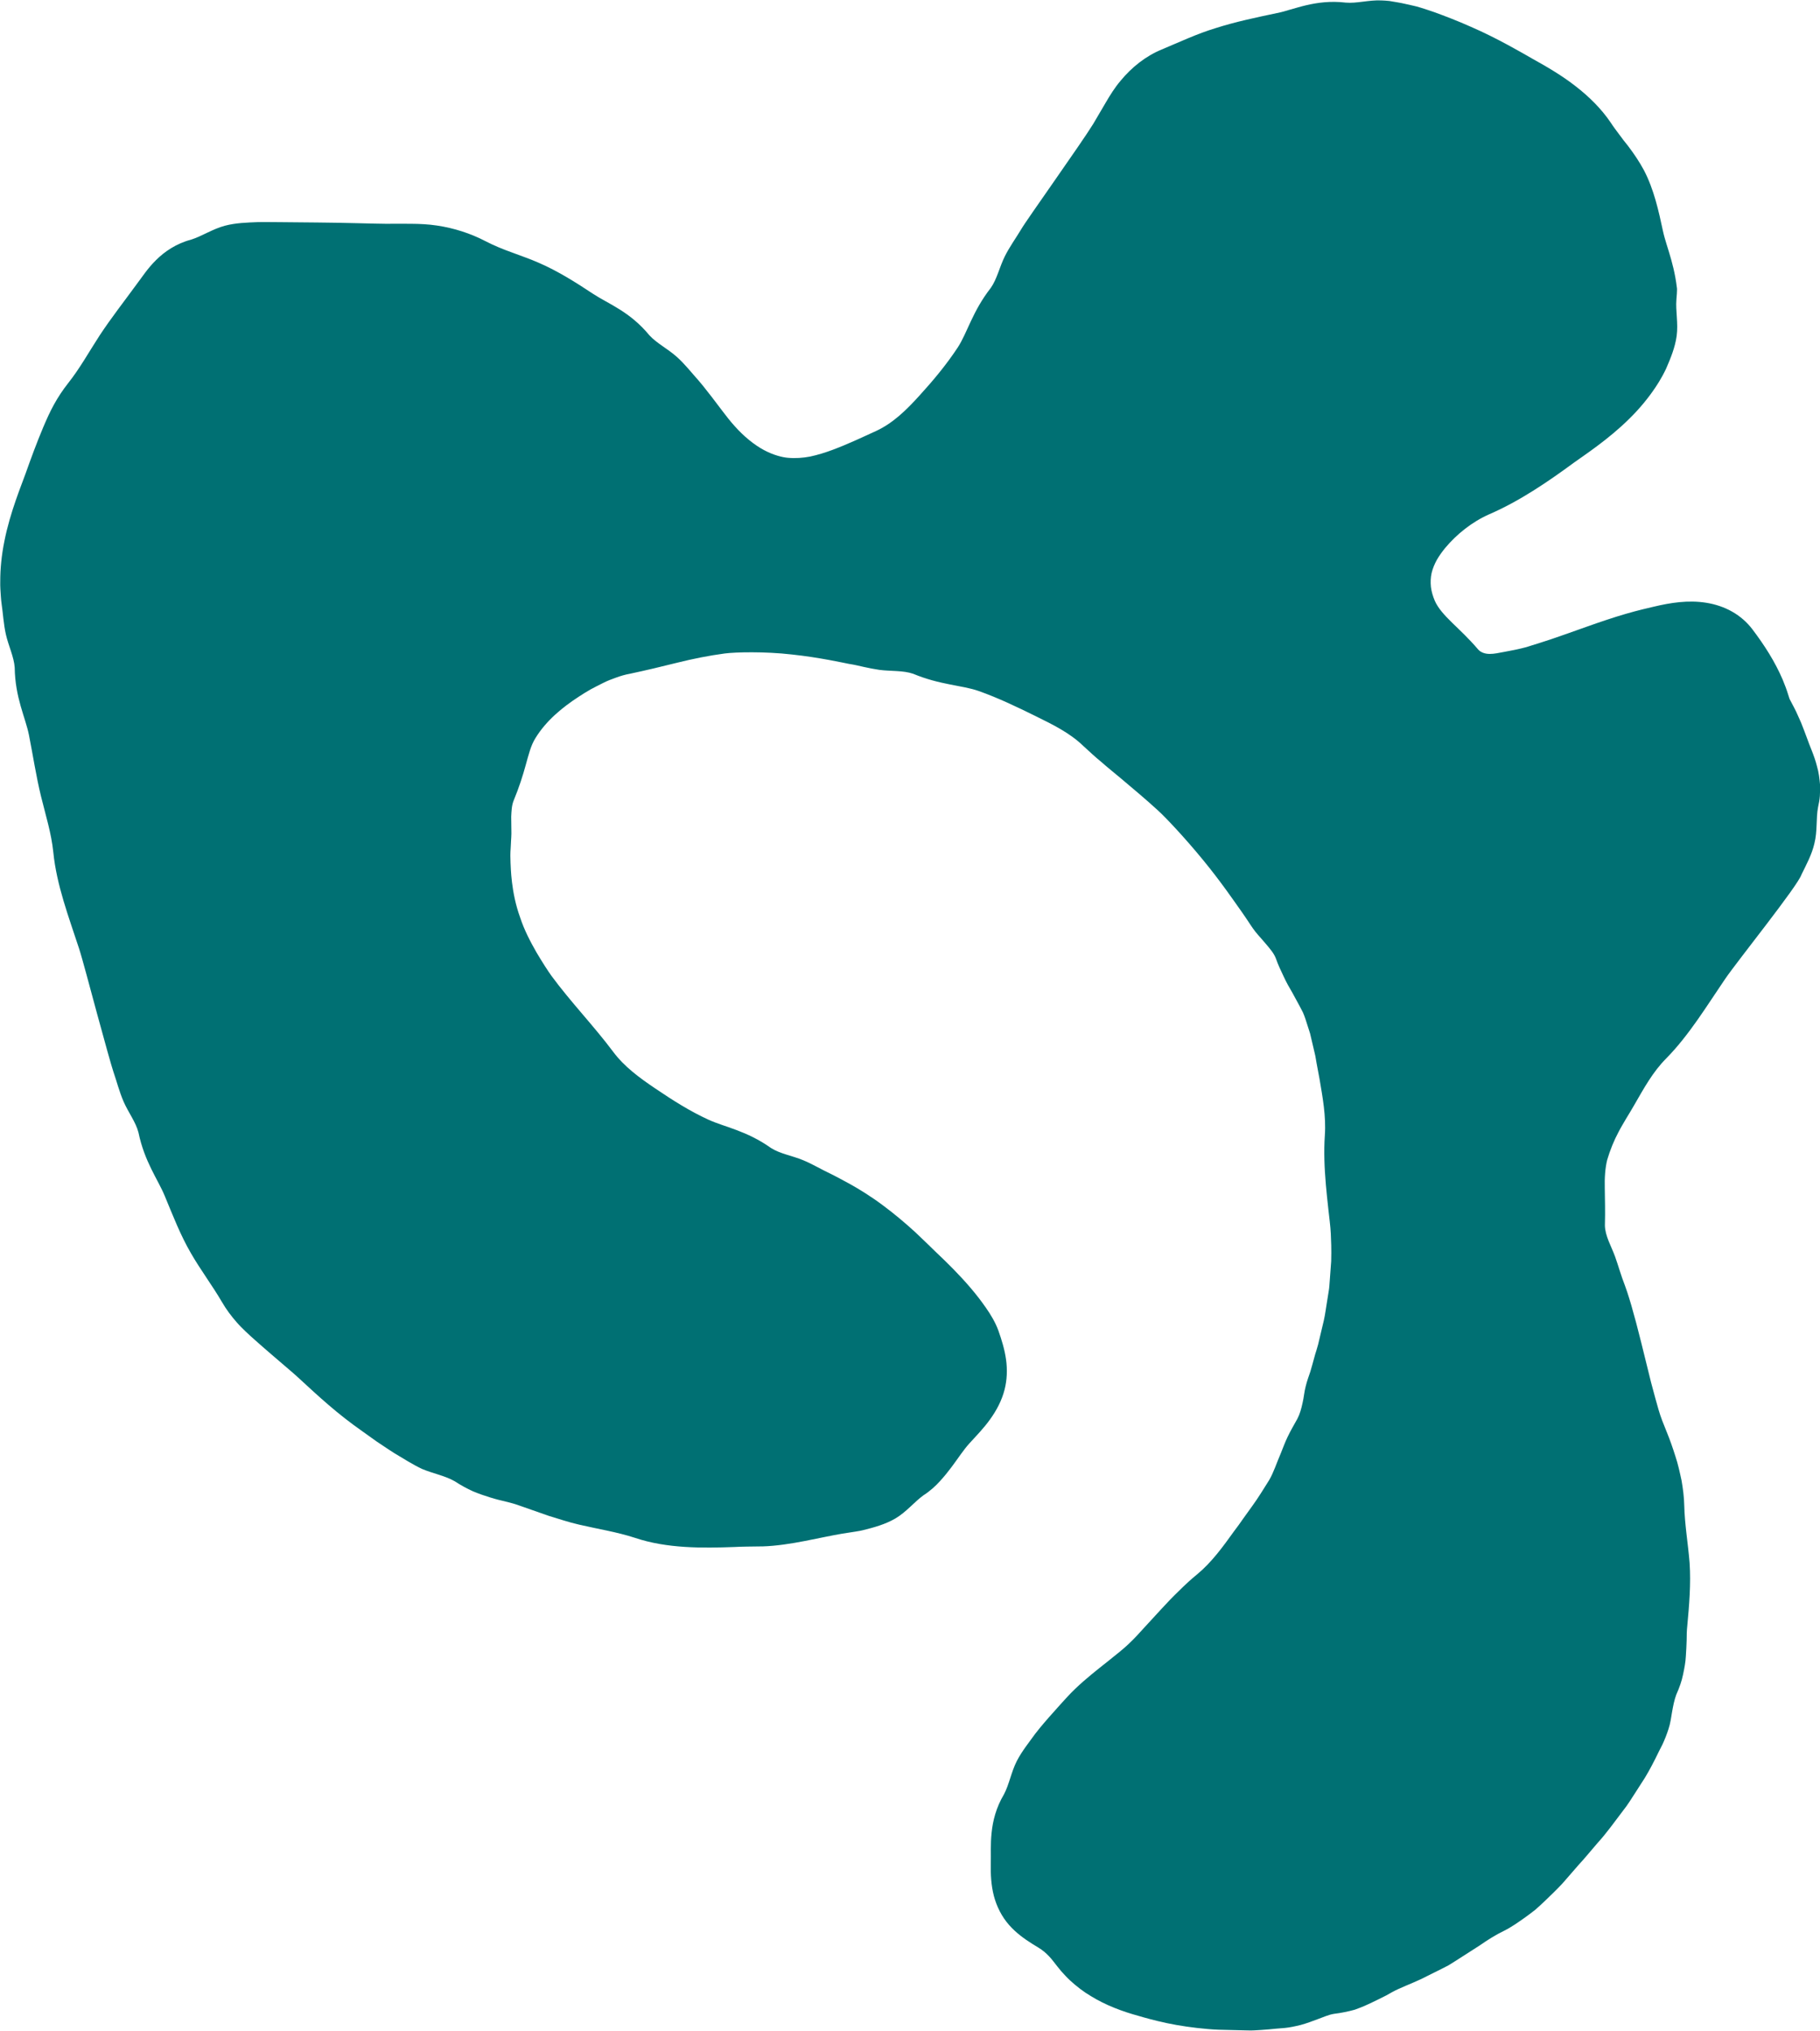 <?xml version="1.0" encoding="UTF-8" standalone="no"?><svg xmlns="http://www.w3.org/2000/svg" xmlns:xlink="http://www.w3.org/1999/xlink" fill="#000000" height="500.2" preserveAspectRatio="xMidYMid meet" version="1" viewBox="-0.1 -0.1 448.4 500.2" width="448.4" zoomAndPan="magnify"><g id="change1_1"><path d="M80.57,172.49l-0.39,0.52c0.22-0.06,0.4-0.1,0.56-0.14l-0.11-0.26L80.57,172.49z" fill="#25272b"/></g><g id="change1_2"><path d="M80.8,172.18l-0.25,0.11l-0.04,0.02l-0.01,0c0.09-0.02,0.17-0.03,0.24-0.05c0.38-0.08,0.62-0.13,0.92-0.19 c0-0.19,0.01-0.37,0.02-0.52l-0.39-0.02L80.8,172.18z" fill="#25272b"/></g><g id="change1_3"><path d="M83.58,171.68l-1.3-0.08c0.04,0.09,0.09,0.22,0.14,0.32c0.3-0.06,0.67-0.14,1.18-0.24l-0.01,0L83.58,171.68z" fill="#25272b"/></g><g id="change2_1"><path d="M447.58,188.73c-0.7-2.83-1.83-5.07-2.54-7.18c-0.44-1.24-0.94-2.45-1.41-3.68c-0.56-1.18-1.03-2.41-1.65-3.57 l-0.91-1.74l-0.22-0.42c-0.03-0.04-0.09-0.17-0.1-0.25l-0.29-0.9c-0.38-1.25-0.85-2.47-1.35-3.68c-1.9-4.44-4.48-8.47-7.47-12.42 c-1.31-1.72-3.01-3.23-4.98-4.34c-1.97-1.12-4.17-1.84-6.38-2.19c-4.47-0.72-8.86,0-12.91,0.96c-1.37,0.32-3.89,0.89-6.85,1.75 c-2.97,0.86-6.38,2.01-9.65,3.17c-3.27,1.16-6.4,2.29-8.85,3.11c-2.45,0.83-4.21,1.34-4.73,1.51c-2.35,0.81-4.73,1.2-6.9,1.62 c-1.21,0.22-2.36,0.49-3.46,0.48c-1.09,0-2.15-0.32-2.83-1.07c-2.34-2.75-4.54-4.76-6.42-6.6c-1.87-1.83-3.46-3.54-4.28-5.41 c-0.47-1.1-0.81-2.24-0.96-3.4c-0.12-1.16-0.08-2.32,0.17-3.45c0.27-1.12,0.72-2.2,1.29-3.24c0.59-1.03,1.3-2,2.07-2.95 c2.88-3.42,6.61-6.41,10.85-8.28c7.36-3.19,14.29-7.88,20.91-12.75c2.22-1.61,8.45-5.67,13.57-10.76c2.58-2.51,4.81-5.28,6.37-7.62 c1.58-2.33,2.47-4.21,2.73-4.77c1.11-2.56,2.19-5.19,2.58-8c0.43-3.15-0.29-6.23-0.06-8.97c0.05-0.48,0.08-0.95,0.11-1.42 c0.01-0.23,0.02-0.46,0.03-0.69c-0.01-0.2,0.05-0.48-0.03-0.89c-0.11-0.92-0.23-1.66-0.37-2.45c-0.28-1.55-0.63-2.98-1-4.32 c-0.74-2.68-1.59-4.97-2.05-7.11c-1.08-5.04-2.22-10.22-4.66-14.93c-1.14-2.13-2.5-4.14-3.96-6.06c-0.75-0.93-1.48-1.85-2.17-2.82 c-0.71-0.95-1.43-1.89-2.08-2.9c-2.32-3.43-5.35-6.41-8.67-8.98c-3.32-2.59-6.95-4.72-10.56-6.72c-2.4-1.37-8.81-5.14-15.27-7.92 c-3.21-1.44-6.4-2.65-8.92-3.57c-2.57-0.89-4.51-1.48-5.1-1.58c-1.33-0.28-2.64-0.63-3.99-0.85c-0.67-0.12-1.34-0.24-2.01-0.34 c-0.68-0.07-1.36-0.12-2.04-0.14c-3.06-0.13-6.02,0.78-8.73,0.54c-3.77-0.45-7,0.01-9.75,0.65c-1.38,0.32-2.64,0.72-3.83,1.04 c-1.18,0.37-2.29,0.68-3.37,0.89c-5.06,1.07-10.13,2.12-15.05,3.69c-4.56,1.37-8.89,3.42-13.34,5.28c-3.9,1.6-7.4,4.37-10.15,7.72 c-1.39,1.64-2.58,3.54-3.61,5.31c-1.04,1.76-2.07,3.51-3.09,5.26c-2.82,4.63-16.62,23.94-17.76,25.98 c-1.34,2.23-2.88,4.34-4.05,6.69c-1.3,2.62-1.92,5.59-3.45,7.76c-4.54,5.81-5.77,11.05-8.14,14.67c-2.8,4.25-6.06,8.16-9.46,11.88 c-3.09,3.41-6.45,6.75-10.64,8.68c-3.59,1.64-7.11,3.31-10.75,4.66c-1.81,0.68-3.68,1.25-5.49,1.64c-1.83,0.35-3.69,0.48-5.52,0.31 c-1.22-0.1-3.47-0.6-5.9-1.91c-2.43-1.3-4.99-3.41-7.15-5.84c-1.1-1.2-2.07-2.46-3.02-3.71c-0.98-1.28-1.89-2.48-2.69-3.54 c-1.63-2.1-2.84-3.61-3.24-4.04c-1.76-1.95-3.37-4.05-5.36-5.82c-2.21-1.98-4.94-3.33-6.76-5.32c-4.8-5.84-10.14-7.75-13.77-10.14 c-4.32-2.85-8.73-5.66-13.51-7.72c-2.17-0.97-4.44-1.71-6.65-2.56c-2.21-0.79-4.37-1.68-6.48-2.77c-3.64-1.89-7.67-3.2-11.91-3.83 c-2.1-0.32-4.32-0.42-6.35-0.43c-2.07-0.03-4.13-0.01-6.17,0c-2.74-0.01-10.07-0.27-16.99-0.32c-6.92-0.06-13.38-0.14-14.55-0.1 c-2.72,0.12-5.48,0.18-8.18,0.89c-3.03,0.8-5.63,2.57-8.28,3.41c-3.79,1-6.65,3.01-8.72,5.08c-2.11,2.07-3.45,4.23-4.81,6 c-3.07,4.21-6.21,8.21-9.06,12.53c-2.58,3.96-4.85,8.09-7.8,11.81c-1.27,1.62-2.43,3.35-3.43,5.17c-1.02,1.82-1.87,3.76-2.66,5.61 c-1.59,3.77-3.02,7.66-4.39,11.52c-0.91,2.58-3.79,9.44-5.18,16.52c-0.73,3.52-1.04,7.06-1.03,9.86c-0.04,1.4,0.07,2.61,0.13,3.55 c0.06,0.96,0.13,1.56,0.17,1.85c0.38,2.57,0.51,5.17,1.08,7.73c0.64,2.85,2,5.54,2.18,8.2c0.1,7.43,2.65,12.3,3.5,16.56 c1,5.04,1.76,10.14,2.98,15.14c1.12,4.58,2.55,9.08,3.03,13.77c0.81,8.12,3.8,15.95,6.32,23.65c0.85,2.59,2.69,9.65,4.51,16.31 c1.81,6.67,3.57,12.94,3.95,14.04c0.85,2.46,1.48,4.99,2.52,7.39c1.16,2.68,3.02,5.06,3.68,7.64c1.5,7.26,4.82,11.59,6.48,15.64 c1.98,4.76,3.84,9.62,6.46,14.12c2.38,4.13,5.24,7.9,7.65,12.03c1.04,1.8,2.3,3.48,3.7,5.06c0.69,0.8,1.46,1.52,2.22,2.27 c0.75,0.72,1.5,1.38,2.26,2.06c3.04,2.71,6.19,5.35,9.27,8.01c2.07,1.77,7.3,6.93,12.89,11.28c1.4,1.1,2.81,2.11,4.11,3.04 c1.31,0.94,2.55,1.82,3.63,2.59c2.21,1.48,3.83,2.56,4.33,2.86c2.26,1.34,4.47,2.78,6.87,3.91c2.74,1.15,5.7,1.68,8.02,3.02 c1.57,1.02,3.08,1.84,4.55,2.5c1.48,0.62,2.9,1.1,4.24,1.51c1.33,0.42,2.61,0.73,3.81,1.01c1.2,0.29,2.31,0.59,3.33,0.97l7.31,2.56 c2.47,0.74,4.92,1.58,7.45,2.15c4.61,1.08,9.28,1.79,13.78,3.26c7.83,2.62,16.43,2.54,24.59,2.24c1.38-0.09,3.89-0.11,6.98-0.15 c3.19-0.1,6.84-0.66,10.27-1.33c3.44-0.67,6.68-1.38,9.19-1.8c1.27-0.2,2.37-0.37,3.22-0.5c0.94-0.14,1.59-0.28,1.9-0.36 c2.71-0.67,5.47-1.43,7.94-2.86c2.77-1.63,4.73-4.14,6.98-5.75c1.63-1.04,3.02-2.33,4.06-3.49c1.07-1.17,2-2.33,2.83-3.44 c1.66-2.22,2.97-4.27,4.43-5.87c1.71-1.87,3.58-3.78,5.12-5.96c1.55-2.16,2.84-4.59,3.51-7.23c0.62-2.41,0.71-4.96,0.37-7.4 c-0.34-2.46-1.06-4.81-1.89-7.16c-0.73-2.01-1.9-3.95-3.05-5.59c-1.17-1.69-2.44-3.33-3.79-4.91c-2.69-3.16-5.66-6.11-8.65-8.93 c-0.99-0.96-2.8-2.75-5.05-4.86c-2.28-2.08-5.05-4.44-7.9-6.55c-2.84-2.13-5.8-3.96-8.19-5.29c-2.44-1.35-4.04-2.15-4.57-2.42 c-2.33-1.08-4.52-2.43-6.92-3.42c-2.67-1.11-5.64-1.56-7.89-2.99c-6.04-4.29-11.47-5.17-15.42-6.98c-4.64-2.12-8.9-4.85-13.09-7.68 c-3.83-2.58-7.65-5.36-10.42-9.09c-4.78-6.38-10.42-12.2-15.18-18.67c-0.78-1.09-2.14-3.16-3.66-5.73 c-1.46-2.55-3.05-5.55-4.06-8.67c-2.25-6.18-2.28-12.33-2.35-13.38c-0.06-1.21-0.07-2.42,0.03-3.63c0.03-1.21,0.16-2.42,0.18-3.65 c0-1.37-0.02-2.76-0.05-4.14c0.07-1.36,0.11-2.72,0.59-3.93c1.37-3.3,2.27-6.17,2.99-8.79c0.74-2.64,1.27-4.86,2.41-6.65 c2.6-4.23,6.51-7.48,10.68-10.19c0.95-0.63,1.93-1.23,2.93-1.8c1.02-0.55,2.05-1.07,3.09-1.59c1.03-0.53,2.12-0.92,3.21-1.32 c1.08-0.39,2.19-0.72,3.33-0.92c3.91-0.83,7.77-1.75,11.64-2.72c3.87-0.96,7.81-1.76,11.75-2.28c2.64-0.34,9.82-0.52,16.53,0.25 c6.72,0.71,12.93,2.1,14.04,2.31c1.25,0.19,2.5,0.48,3.75,0.77c1.25,0.28,2.51,0.52,3.78,0.71c2.85,0.37,5.81,0.1,8.31,0.96 c6.73,2.8,12.08,2.8,16.16,4.25c4.8,1.7,9.4,3.91,13.95,6.15c4.15,2.05,8.42,4.1,11.77,7.34c1.49,1.34,2.93,2.74,4.49,3.99 c1.5,1.33,3.06,2.57,4.6,3.86c3.04,2.57,6.21,5.2,9.17,7.91c2.02,1.8,6.97,7.09,11.27,12.35c4.33,5.25,7.91,10.51,8.57,11.42 c0.75,1.02,1.45,2.08,2.17,3.12c0.71,1.05,1.37,2.13,2.16,3.13c0.43,0.56,0.92,1.09,1.39,1.62c0.46,0.54,0.92,1.07,1.38,1.6 c0.89,1.07,1.8,2.12,2.27,3.34c0.59,1.72,1.34,3.2,1.99,4.6c0.65,1.4,1.36,2.66,2.06,3.83c0.65,1.19,1.26,2.31,1.83,3.36 c0.29,0.53,0.56,1.05,0.81,1.56c0.22,0.52,0.42,1.03,0.59,1.54c0.4,1.2,0.79,2.41,1.16,3.62l0.87,3.7l0.43,1.85l0.32,1.87 c0.22,1.25,0.46,2.49,0.7,3.73c0.78,4.6,1.64,9.23,1.32,13.91c-0.28,4.04-0.1,8.11,0.25,12.18c0.18,2.04,0.39,4.07,0.62,6.1 c0.21,2.02,0.51,4.08,0.6,6.04c0.06,1.33,0.18,3.79,0.09,6.75c-0.11,1.48-0.23,3.08-0.35,4.73c-0.08,0.82-0.09,1.67-0.24,2.5 c-0.13,0.83-0.26,1.67-0.4,2.5c-0.29,1.66-0.47,3.3-0.82,4.82c-0.36,1.51-0.69,2.92-0.99,4.17c-0.52,2.5-1.21,4.24-1.31,4.79 c-0.31,1.22-0.68,2.42-1.02,3.63c-0.4,1.19-0.84,2.37-1.14,3.61c-0.37,1.36-0.46,2.82-0.79,4.17c-0.3,1.36-0.65,2.68-1.26,3.84 c-0.88,1.58-1.72,3.02-2.39,4.43c-0.68,1.4-1.17,2.77-1.68,4.03c-1.08,2.5-1.8,4.81-2.89,6.66c-1.35,2.15-2.67,4.33-4.17,6.39 l-2.23,3.1l-1.1,1.56l-1.14,1.53c-2.72,3.78-5.47,7.61-9.07,10.6c-1.57,1.27-3.05,2.65-4.48,4.07c-1.46,1.4-2.87,2.86-4.24,4.36 l-4.13,4.49c-1.37,1.53-2.69,2.97-4.14,4.33c-0.96,0.92-2.86,2.49-5.24,4.36c-2.37,1.88-5.22,4.1-7.83,6.6 c-1.31,1.25-2.53,2.61-3.58,3.77c-1.07,1.21-2.08,2.33-2.97,3.33c-1.76,2.01-2.99,3.54-3.34,4.02c-1.55,2.16-3.26,4.25-4.51,6.68 c-1.39,2.73-1.88,5.79-3.17,8.21c-1.97,3.31-2.75,6.59-3.04,9.45c-0.31,2.88-0.14,5.35-0.2,7.59c-0.06,2.64,0.08,5.34,0.76,7.98 c0.69,2.63,1.97,5.15,3.78,7.19c1.65,1.87,3.65,3.34,5.7,4.62l1.53,0.94c0.47,0.28,0.91,0.6,1.34,0.95c0.85,0.7,1.62,1.52,2.32,2.43 c0.61,0.78,1.21,1.57,1.88,2.36c0.71,0.78,1.42,1.59,2.21,2.31c1.57,1.44,3.28,2.78,5.14,3.87c3.67,2.26,7.74,3.78,11.77,4.88 c1.35,0.4,3.83,1.11,6.88,1.76c3.05,0.65,6.66,1.18,10.19,1.47c1.76,0.17,3.5,0.2,5.13,0.23c1.64,0.04,3.17,0.07,4.52,0.11 c1.36,0.07,2.51-0.08,3.42-0.11c0.9-0.06,1.54-0.1,1.84-0.14c1.33-0.15,2.66-0.24,3.99-0.35c1.33-0.13,2.64-0.42,3.94-0.74 c1.45-0.38,2.84-0.94,4.21-1.43c1.37-0.49,2.66-1.1,3.99-1.31c1.87-0.23,3.57-0.59,5.13-1.02c1.53-0.54,2.91-1.14,4.18-1.75 c1.28-0.6,2.44-1.2,3.55-1.75c1.08-0.62,2.09-1.19,3.09-1.63c2.36-1.07,4.79-1.97,7.08-3.19l3.48-1.73l1.73-0.89l1.65-1.03 c1.99-1.28,3.99-2.55,5.98-3.83c1.94-1.35,3.92-2.61,6.07-3.65c1.85-0.92,3.52-2.12,5.22-3.32c0.84-0.61,1.67-1.23,2.49-1.88 c0.79-0.68,1.54-1.4,2.3-2.11c1.5-1.45,3.02-2.88,4.42-4.41c1.36-1.57,2.72-3.13,4.07-4.68c0.97-0.99,2.56-2.96,4.57-5.28 c2.09-2.27,4.18-5.21,6.31-8.01c1.11-1.38,1.99-2.87,2.89-4.24c0.89-1.38,1.71-2.66,2.44-3.8c1.39-2.31,2.24-4.09,2.52-4.61 c0.57-1.21,1.19-2.39,1.79-3.58c0.56-1.21,1.05-2.46,1.46-3.74c0.48-1.42,0.67-2.93,0.91-4.36c0.26-1.44,0.53-2.81,1-4.09 c0.77-1.72,1.36-3.37,1.68-4.97c0.34-1.59,0.62-3.07,0.69-4.49c0.09-1.42,0.17-2.73,0.2-3.97c0-1.24,0.03-2.4,0.15-3.49 c0.48-5.16,0.92-10.36,0.58-15.54c-0.38-4.74-1.2-9.4-1.32-14.14c-0.04-2.06-0.31-4.12-0.66-6.16c-0.44-2.02-0.87-4.07-1.54-6.05 c-0.63-1.99-1.31-3.96-2.1-5.88c-0.38-0.95-0.76-1.9-1.13-2.84c-0.34-0.86-0.63-1.79-0.92-2.75c-0.19-0.67-0.45-1.61-0.78-2.77 c-0.32-1.12-0.67-2.44-1.05-3.9c-0.72-2.93-1.57-6.38-2.4-9.72c-0.83-3.36-1.7-6.64-2.45-9.22c-0.75-2.57-1.39-4.43-1.61-4.98 c-0.94-2.39-1.57-4.73-2.41-7.08c-0.95-2.58-2.46-5.09-2.5-7.67c0.1-3.54,0-6.44-0.03-9.09c-0.07-2.64,0.09-4.98,0.59-7.03 c0.71-2.39,1.64-4.72,2.82-6.92c0.57-1.11,1.23-2.17,1.86-3.27c0.67-1.09,1.33-2.19,1.97-3.3c2.34-4.05,4.58-8.19,7.89-11.5 c5.69-5.79,9.97-12.92,14.54-19.61c3.09-4.52,17.88-22.89,18.79-25.68c1.2-2.46,2.55-4.91,3.18-7.65c0.78-3.04,0.38-6.2,0.9-8.92 c0.19-0.95,0.4-1.87,0.45-2.78c0.05-0.9,0.07-1.77,0.06-2.61C448.18,191.68,448,190.13,447.58,188.73z" fill="#007073"/></g></svg>